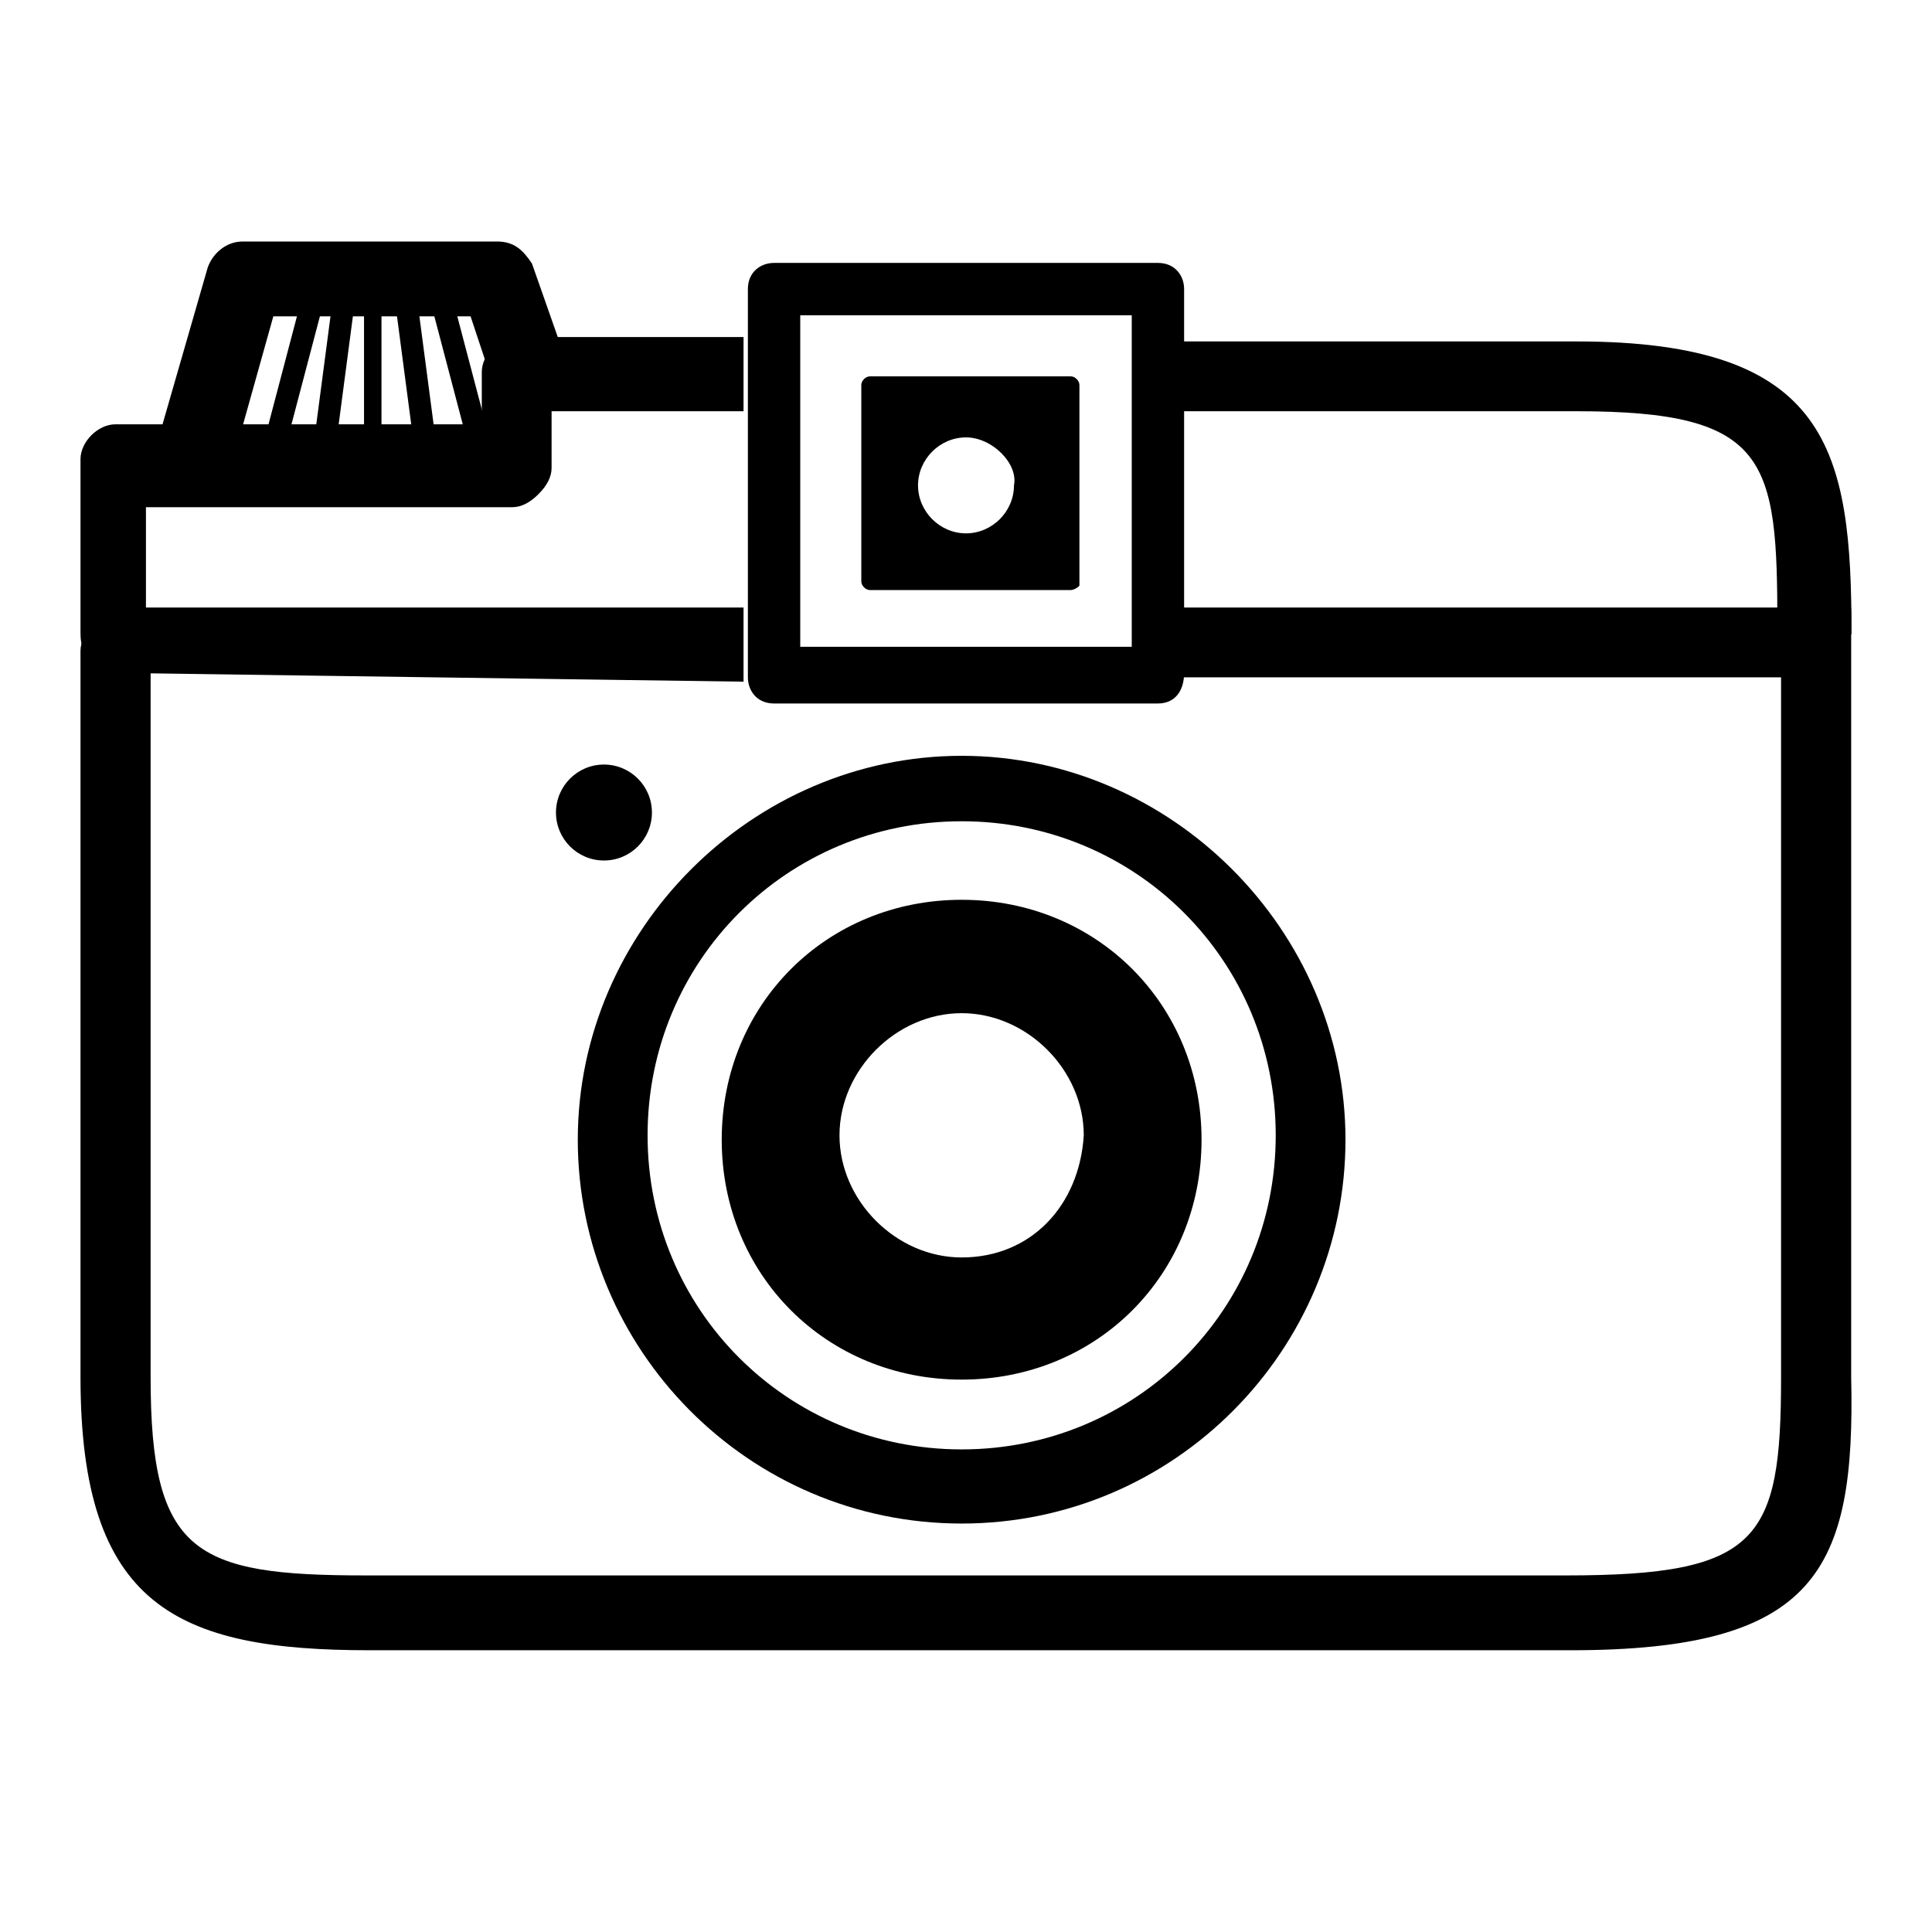 <svg width="48" height="48" viewBox="0 0 48 48" fill="none" xmlns="http://www.w3.org/2000/svg">
<path d="M39.023 41H9.187C4.396 41 2 39.906 2 34.219V16.172C2 15.734 2.436 15.297 2.871 15.297C3.307 15.297 3.742 15.734 3.742 16.172V34.219C3.742 38.594 4.831 39.141 9.078 39.141H38.914C43.706 39.141 44.25 38.266 44.25 34.219V15.172C44.25 14.734 44.686 14.297 45.121 14.297C45.557 14.297 45.992 14.734 45.992 15.172V34.219C46.101 39.031 45.121 41 39.023 41ZM4.94 12.016H4.613C4.178 11.906 3.851 11.359 3.96 10.812L5.158 6.656C5.267 6.328 5.593 6 6.029 6H12.345C12.78 6 12.998 6.219 13.216 6.547L13.869 8.406C14.087 8.844 13.76 9.391 13.434 9.609C12.889 9.828 12.345 9.5 12.127 9.172L11.691 7.859H6.791L5.811 11.359C5.702 11.688 5.376 12.016 4.94 12.016Z" fill="black"/>
<path d="M6.66 11.734C6.552 11.734 6.552 11.734 6.66 11.734C6.443 11.734 6.335 11.517 6.443 11.409L7.527 7.291C7.527 7.182 7.744 7.074 7.852 7.074C7.961 7.074 8.069 7.291 8.069 7.399L6.985 11.517C6.877 11.626 6.768 11.734 6.66 11.734ZM11.97 11.734C11.862 11.734 11.754 11.626 11.754 11.517L10.67 7.399C10.67 7.291 10.67 7.074 10.887 7.074C10.995 7.074 11.212 7.074 11.212 7.291L12.296 11.409C12.187 11.626 12.079 11.734 11.97 11.734ZM7.961 11.734C7.744 11.734 7.744 11.626 7.744 11.409L8.286 7.291C8.286 7.182 8.394 7.074 8.611 7.074C8.719 7.074 8.828 7.182 8.828 7.399L8.286 11.517C8.177 11.626 8.069 11.734 7.961 11.734ZM10.562 11.734C10.453 11.734 10.345 11.626 10.345 11.517L9.803 7.399C9.803 7.291 9.911 7.182 10.02 7.074C10.128 7.074 10.236 7.182 10.345 7.291L10.887 11.409C10.887 11.626 10.778 11.734 10.562 11.734ZM9.261 11.734C9.153 11.734 9.044 11.626 9.044 11.517V7.399C9.044 7.291 9.153 7.182 9.261 7.182C9.369 7.182 9.478 7.291 9.478 7.399V11.626C9.478 11.734 9.369 11.734 9.261 11.734ZM45.025 16.828H29.093C28.66 16.828 28.227 16.394 28.227 15.961C28.227 15.527 28.552 15.094 29.093 15.094H45.025C45.458 15.094 45.892 15.527 45.892 15.961C45.892 16.394 45.566 16.828 45.025 16.828Z" fill="black"/>
<path d="M2.975 16.719C2.759 16.719 2.542 16.611 2.325 16.394C2.108 16.286 2 16.069 2 15.744V11.409C2 10.975 2.433 10.542 2.867 10.542H11.97V9.241C11.97 8.808 12.404 8.374 12.837 8.374H18.473V10.217H13.704V11.626C13.704 11.842 13.596 12.059 13.379 12.276C13.163 12.493 12.946 12.601 12.729 12.601H3.626V15.094H18.473V16.936L2.975 16.719C3.084 16.719 3.084 16.719 2.975 16.719ZM28.768 17.478H19.232C18.798 17.478 18.581 17.153 18.581 16.828V7.182C18.581 6.749 18.906 6.532 19.232 6.532H28.768C29.202 6.532 29.419 6.857 29.419 7.182V16.719C29.419 17.153 29.202 17.478 28.768 17.478ZM19.882 16.069H28.118V7.833H19.882V16.069Z" fill="black"/>
<path d="M45.025 16.394C44.591 16.394 44.158 15.961 44.158 15.527C44.158 11.409 43.941 10.217 39.172 10.217H29.094C28.66 10.217 28.227 9.783 28.227 9.35C28.227 8.916 28.66 8.483 29.094 8.483H39.172C45.458 8.483 46 11.192 46 15.744C45.892 15.961 45.566 16.394 45.025 16.394Z" fill="black"/>
<path d="M21.507 9.566V14.552H26.493V9.566H21.507ZM24 13.576C23.241 13.576 22.591 12.926 22.591 12.168C22.591 11.409 23.241 10.759 24 10.759C24.759 10.759 25.409 11.409 25.409 12.168C25.517 12.926 24.759 13.576 24 13.576Z" fill="black"/>
<path d="M26.601 14.66H21.616C21.507 14.66 21.399 14.552 21.399 14.443V9.566C21.399 9.458 21.507 9.35 21.616 9.35H26.601C26.709 9.35 26.818 9.458 26.818 9.566V14.552C26.709 14.66 26.601 14.66 26.601 14.66ZM21.724 14.227H26.168V9.783H21.724V14.227ZM24 13.793C23.133 13.793 22.374 13.034 22.374 12.168C22.374 11.3 23.133 10.542 24 10.542C24.867 10.542 25.626 11.3 25.626 12.168C25.626 13.034 24.975 13.793 24 13.793ZM24 10.867C23.35 10.867 22.808 11.409 22.808 12.059C22.808 12.709 23.35 13.251 24 13.251C24.65 13.251 25.192 12.709 25.192 12.059C25.3 11.517 24.65 10.867 24 10.867Z" fill="black"/>
<path d="M15.005 21.379C15.663 21.379 16.197 20.846 16.197 20.187C16.197 19.529 15.663 18.995 15.005 18.995C14.347 18.995 13.813 19.529 13.813 20.187C13.813 20.846 14.347 21.379 15.005 21.379Z" fill="black"/>
<path d="M23.892 22.355C20.532 22.355 17.931 24.956 17.931 28.315C17.931 31.675 20.532 34.276 23.892 34.276C27.251 34.276 29.852 31.675 29.852 28.315C29.852 24.956 27.251 22.355 23.892 22.355ZM23.892 31.241C22.266 31.241 20.857 29.832 20.857 28.207C20.857 26.581 22.266 25.172 23.892 25.172C25.517 25.172 26.926 26.581 26.926 28.207C26.818 29.941 25.626 31.241 23.892 31.241Z" fill="black"/>
<path d="M23.892 37.852C18.581 37.852 14.355 33.517 14.355 28.315C14.355 23.113 18.69 18.778 23.892 18.778C29.094 18.778 33.428 23.113 33.428 28.315C33.428 33.517 29.202 37.852 23.892 37.852ZM23.892 20.404C19.557 20.404 16.089 23.872 16.089 28.207C16.089 32.542 19.557 36.01 23.892 36.01C28.227 36.01 31.695 32.542 31.695 28.207C31.695 23.872 28.227 20.404 23.892 20.404Z" fill="black"/>
</svg>

